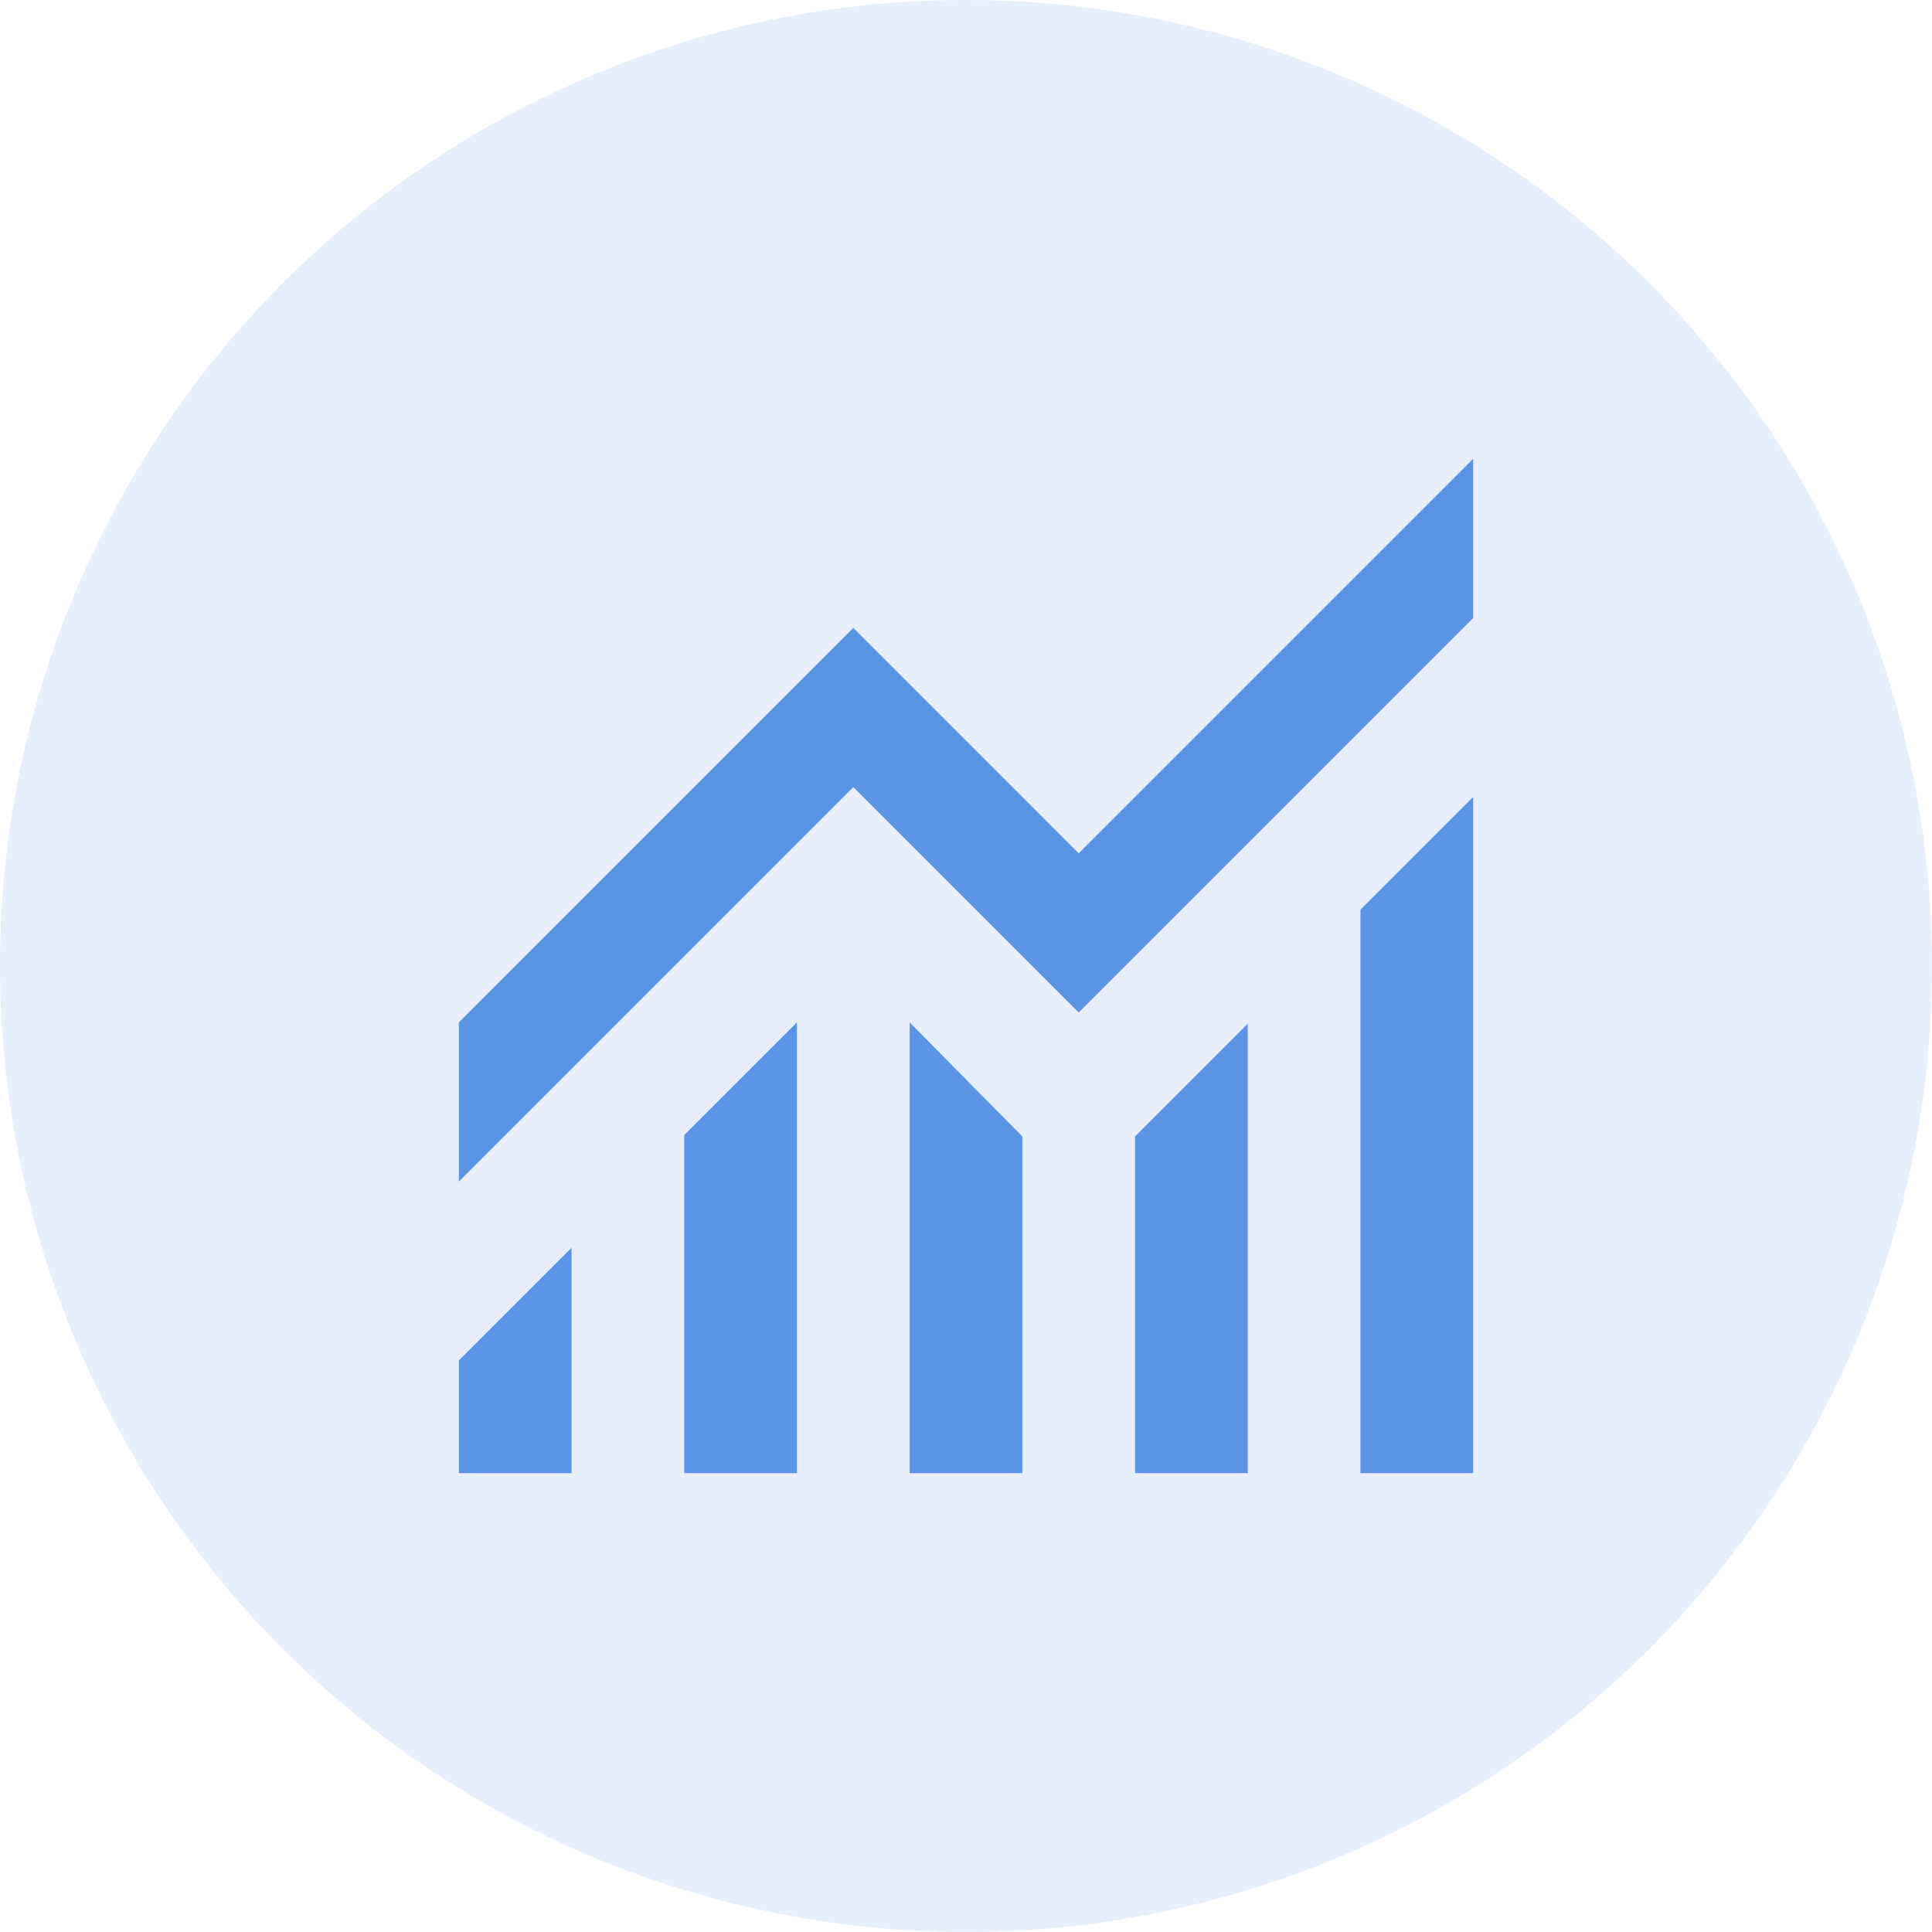 <svg width="60" height="60" viewBox="0 0 60 60" fill="none" xmlns="http://www.w3.org/2000/svg">
<circle cx="30" cy="30" r="30" fill="#5B94E5" fill-opacity="0.15"/>
<path d="M14.25 45.75V42.25L17.75 38.75V45.75H14.25ZM21.25 45.75V35.25L24.75 31.75V45.75H21.25ZM28.25 45.75V31.75L31.75 35.294V45.75H28.25ZM35.25 45.75V35.294L38.75 31.794V45.75H35.25ZM42.25 45.75V28.25L45.75 24.75V45.75H42.25ZM14.25 36.694V31.75L26.5 19.5L33.5 26.5L45.75 14.25V19.194L33.5 31.444L26.5 24.444L14.25 36.694Z" fill="#5B94E5"/>
</svg>
